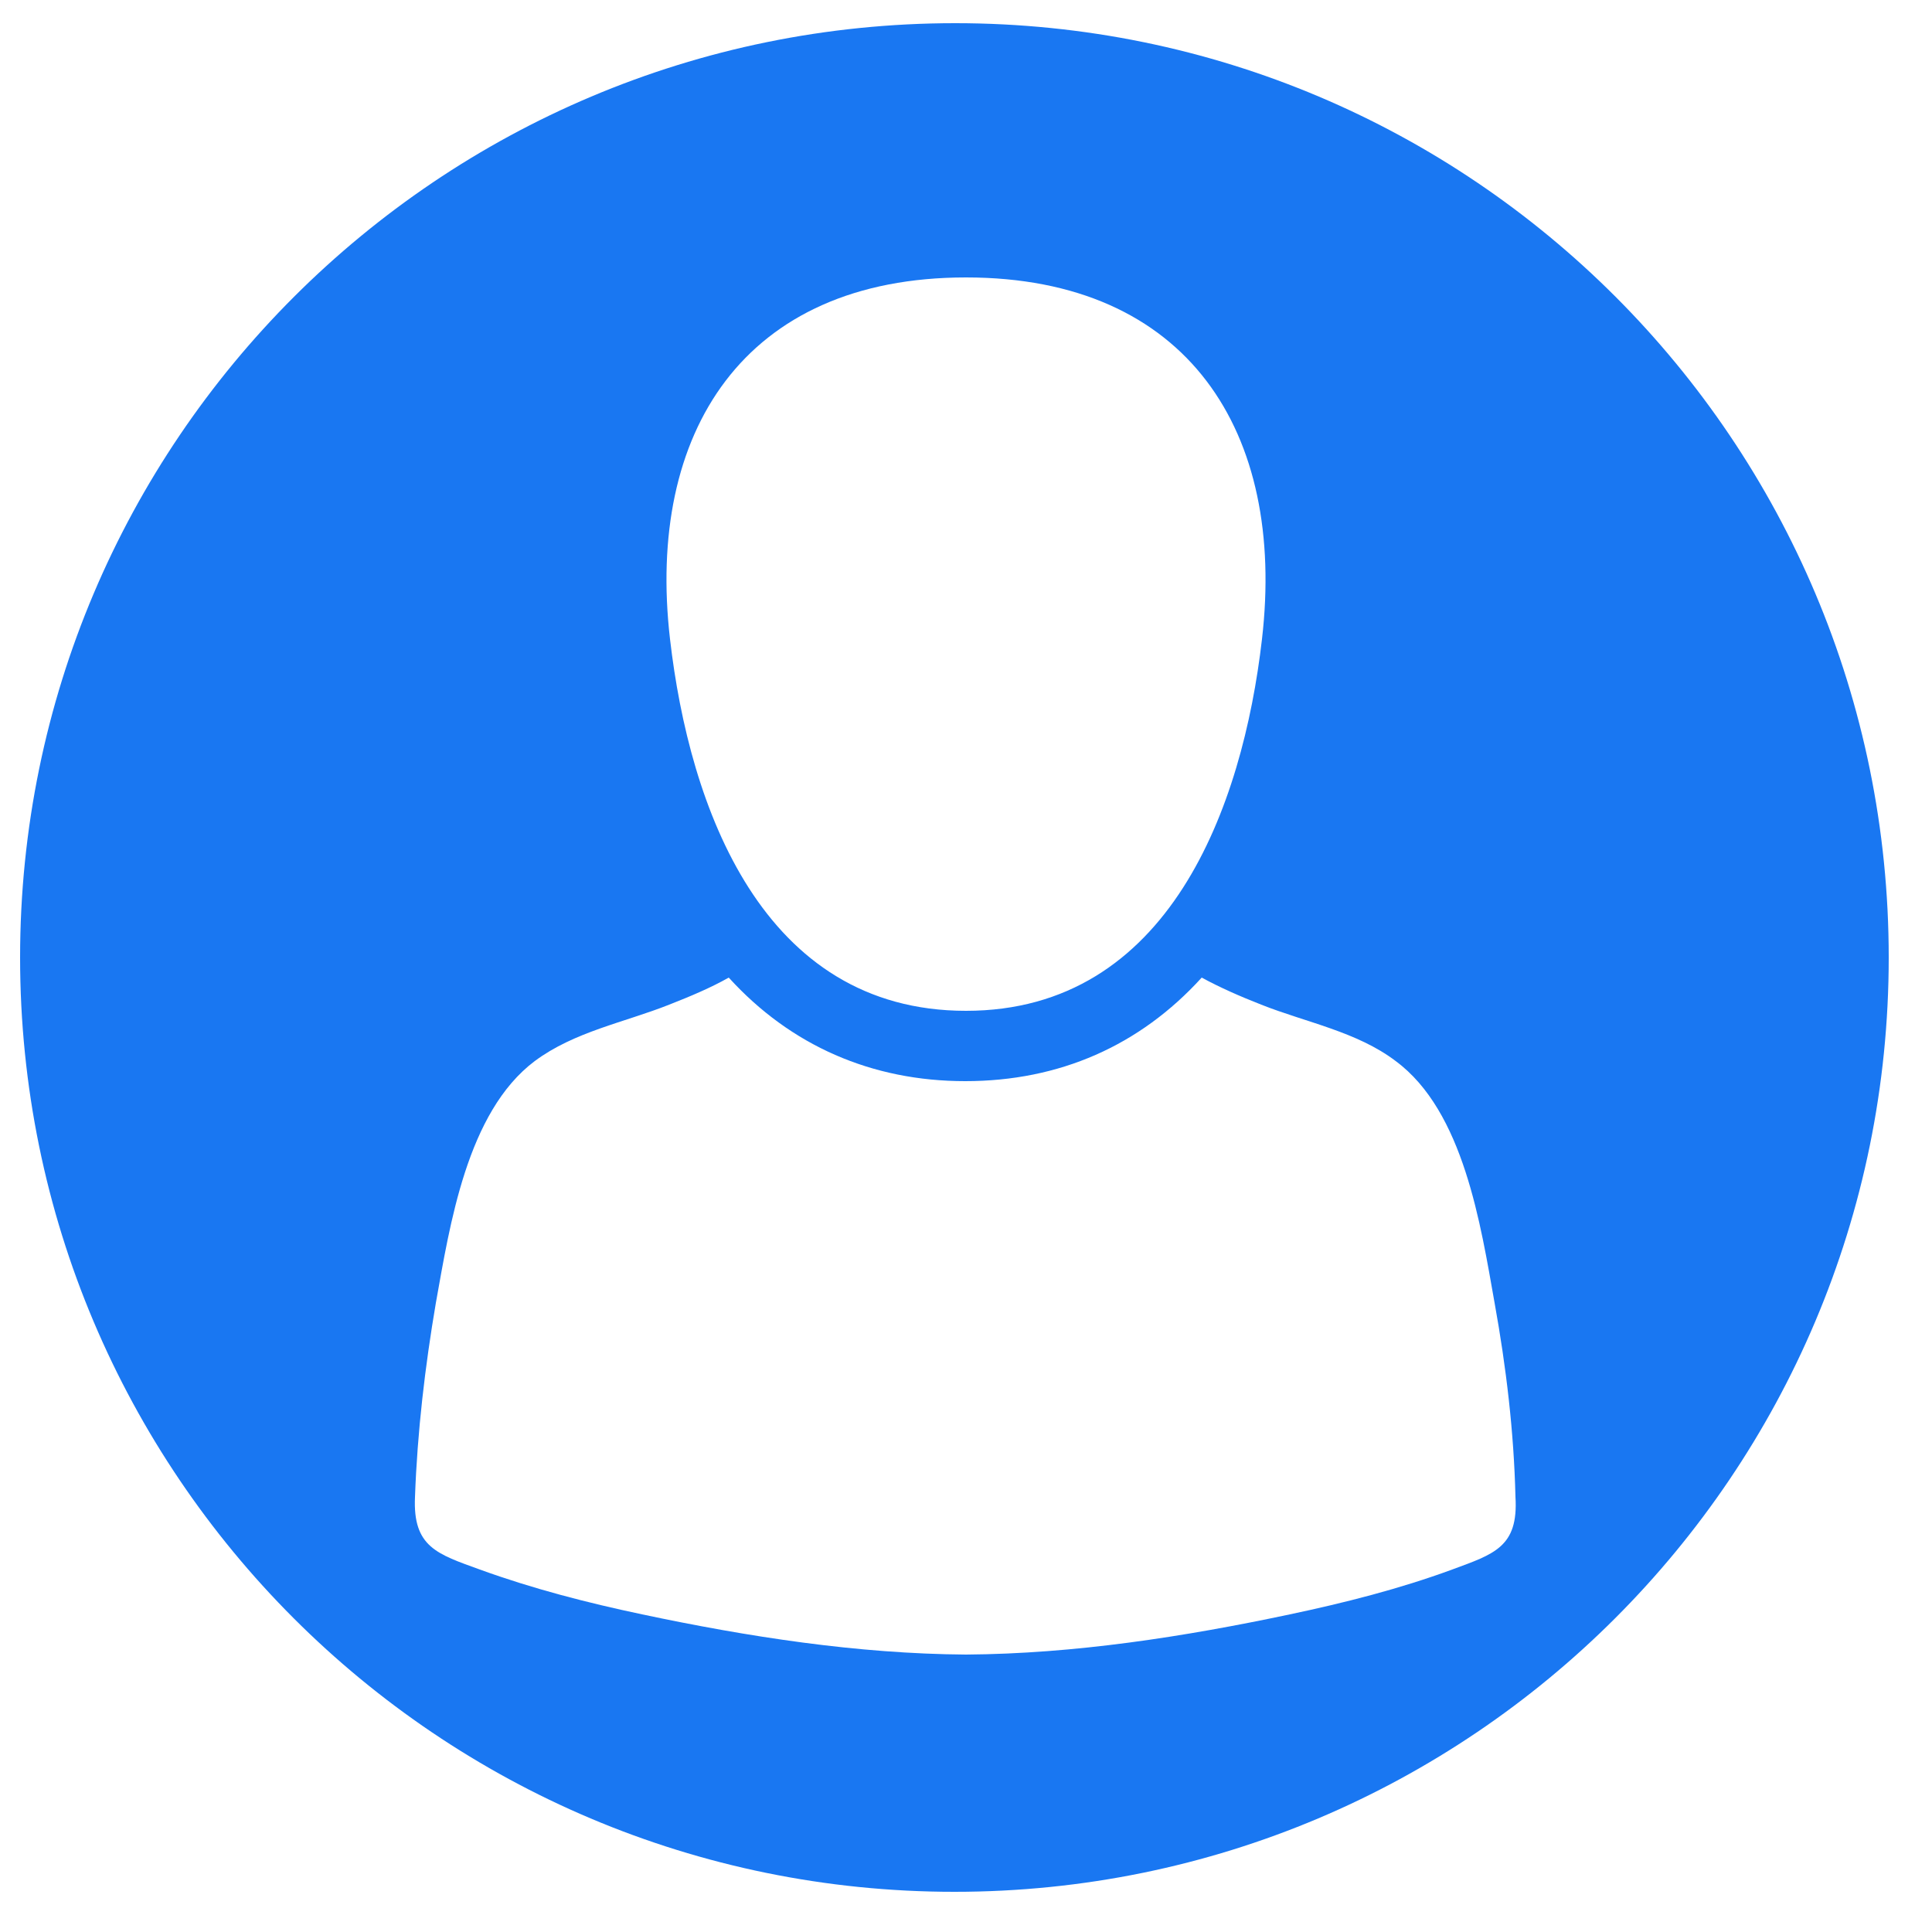 <?xml version="1.0" encoding="UTF-8"?> <!-- Generator: Adobe Illustrator 26.0.3, SVG Export Plug-In . SVG Version: 6.00 Build 0) --> <svg xmlns="http://www.w3.org/2000/svg" xmlns:xlink="http://www.w3.org/1999/xlink" id="Слой_1" x="0px" y="0px" viewBox="0 0 250 250" style="enable-background:new 0 0 250 250;" xml:space="preserve"> <style type="text/css"> .st0{fill:#1977F2;} </style> <path class="st0" d="M123.6,3C56.8,3,2.6,57.1,2.6,123.9s54.1,120.9,120.9,120.9s120.9-54.1,120.9-120.9S190.4,3,123.6,3z M125,35.9 c28.8,0,41.4,20.1,38.3,46.8c-2.5,21.7-12,48.1-38.3,48.1c-26.4,0-35.8-26.4-38.3-48.1C83.6,56,96.2,35.9,125,35.9z M187.9,203.1 c-6.8,2.5-13.9,4.3-21,5.8c-13.7,2.9-27.8,5.1-41.9,5.2c-14.1-0.1-28.2-2.3-41.9-5.2c-7.1-1.5-14.1-3.3-21-5.8 c-5.5-2-8.7-2.9-8.4-9.4c0.3-8.4,1.3-16.9,2.7-25.1c1.8-10,4-24.7,12.8-31.3c5.1-3.8,11.6-5,17.4-7.3c2.8-1.1,5.4-2.2,7.7-3.5 c8,8.8,18.5,13.4,30.6,13.4c12.2,0,22.6-4.6,30.6-13.4c2.4,1.3,4.9,2.4,7.7,3.5c5.8,2.3,12.4,3.5,17.4,7.3 c8.8,6.5,11,21.2,12.8,31.3c1.5,8.3,2.5,16.7,2.7,25.1l0,0C196.5,200.2,193.3,201.1,187.9,203.1z"></path> </svg> 